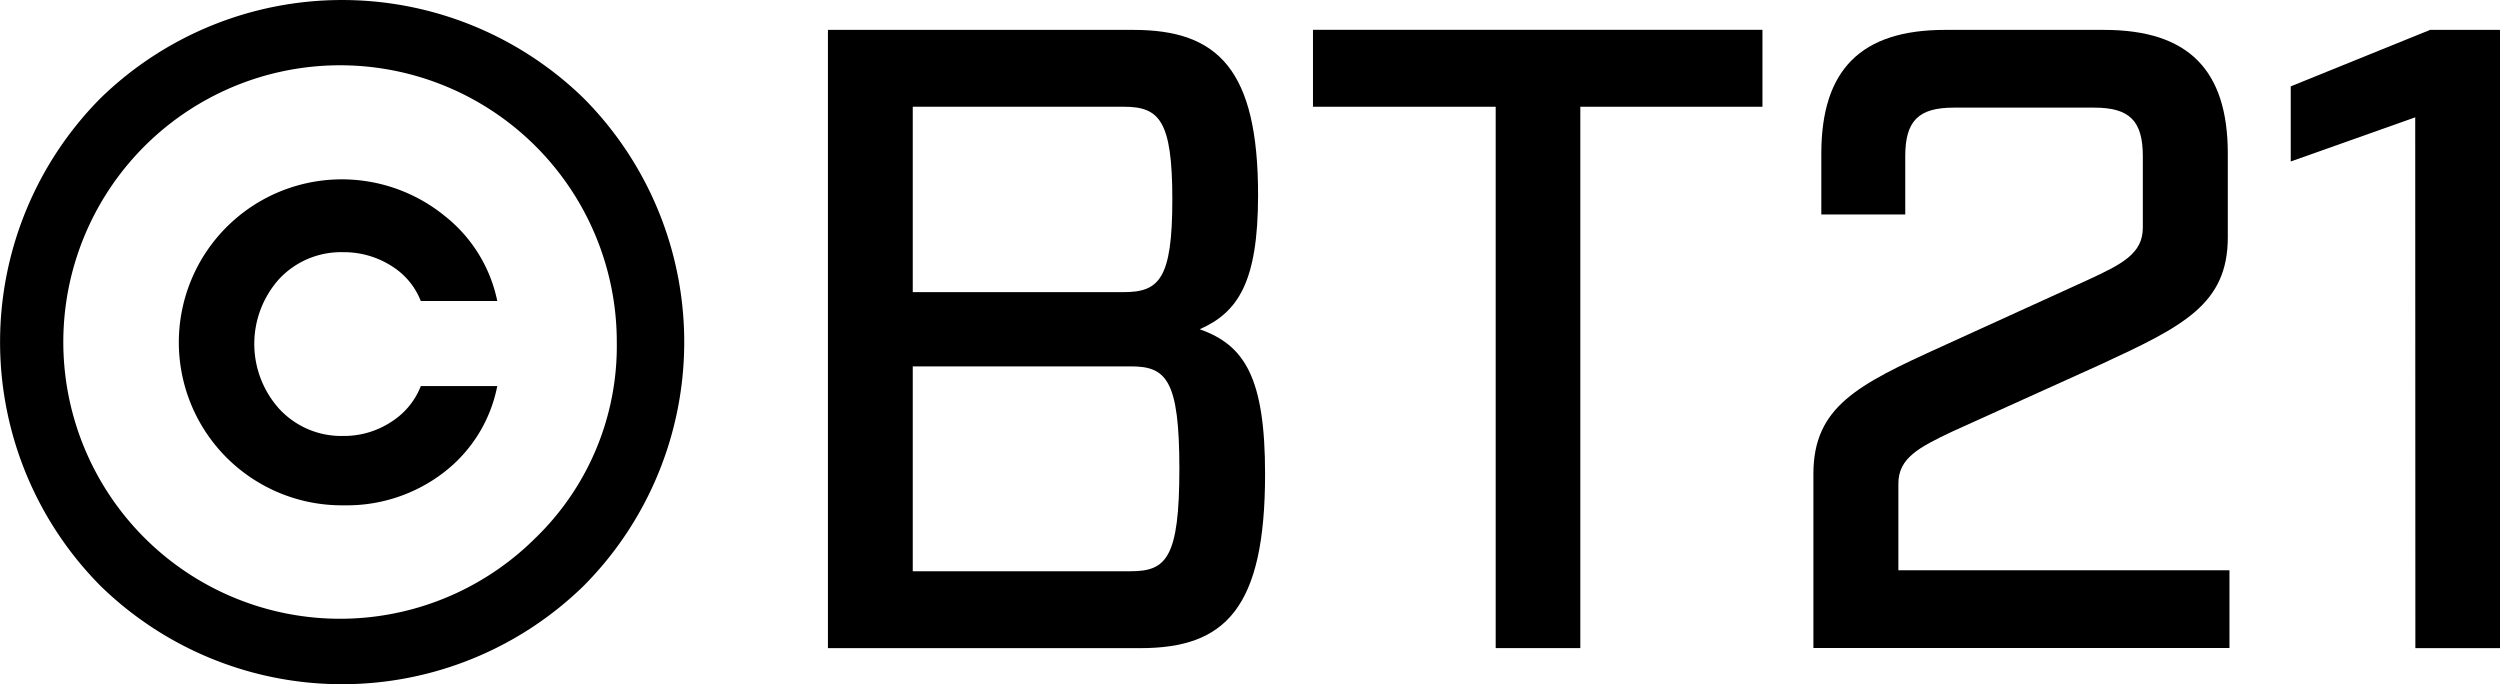 <svg xmlns="http://www.w3.org/2000/svg" width="64.99" height="17.787" viewBox="0 0 64.99 17.787"><g transform="translate(32.495 8.893)"><g transform="translate(-32.495 -8.893)"><path d="M386.57,314.492h1.987a3.78,3.78,0,0,0-1.352-2.2,4.237,4.237,0,1,0-2.634,7.511,4.126,4.126,0,0,0,2.637-.887,3.73,3.73,0,0,0,1.349-2.213H386.57a1.926,1.926,0,0,1-.751.919,2.235,2.235,0,0,1-1.271.378,2.192,2.192,0,0,1-1.655-.7,2.524,2.524,0,0,1,0-3.387,2.2,2.2,0,0,1,1.655-.69,2.3,2.3,0,0,1,1.269.364,1.874,1.874,0,0,1,.753.907" transform="translate(-375.63 -306.667)"/><path d="M387.169,305.59a9,9,0,0,0-12.561,0,9,9,0,0,0,0,12.676,8.992,8.992,0,0,0,12.561,0,8.99,8.99,0,0,0,0-12.676M385.9,317.037a7.194,7.194,0,1,1,2.13-5.108,6.943,6.943,0,0,1-2.13,5.108" transform="translate(-371.996 -303.036)"/><path d="M417.993,304.409c2.2,0,3.239,1.033,3.239,4.295,0,2.271-.53,3.052-1.518,3.487,1.171.412,1.7,1.263,1.7,3.766,0,3.49-1.034,4.524-3.239,4.524H410.05V304.409Zm-.252,6.817c.919,0,1.262-.343,1.262-2.408s-.343-2.411-1.262-2.411h-5.486v4.819Zm.183,7.256c.919,0,1.262-.344,1.262-2.663s-.343-2.663-1.262-2.663h-5.669v5.326Z" transform="translate(-388.527 -303.632)"/><path d="M439.289,306.407V320.48h-2.2V306.407h-4.75v-2h11.685v2Z" transform="translate(-398.207 -303.632)"/><path d="M457.731,309.208h-2.182v-1.584c0-2.182,1.034-3.215,3.215-3.215H462.9c2.182,0,3.216,1.033,3.216,3.215V309.8c0,1.747-1.171,2.319-3.307,3.307l-3.857,1.744c-.873.415-1.4.69-1.4,1.355v2.25h8.607v2.021H455.343v-4.524c0-1.744,1.148-2.319,3.307-3.3l3.834-1.747c.893-.412,1.423-.687,1.423-1.355v-1.858c0-.919-.344-1.263-1.263-1.263h-3.651c-.919,0-1.262.344-1.262,1.263Z" transform="translate(-408.202 -303.632)"/><path d="M480.519,306.682l-3.236,1.148v-1.953l3.625-1.469h1.815V320.48h-2.2Z" transform="translate(-417.733 -303.632)"/></g></g></svg>